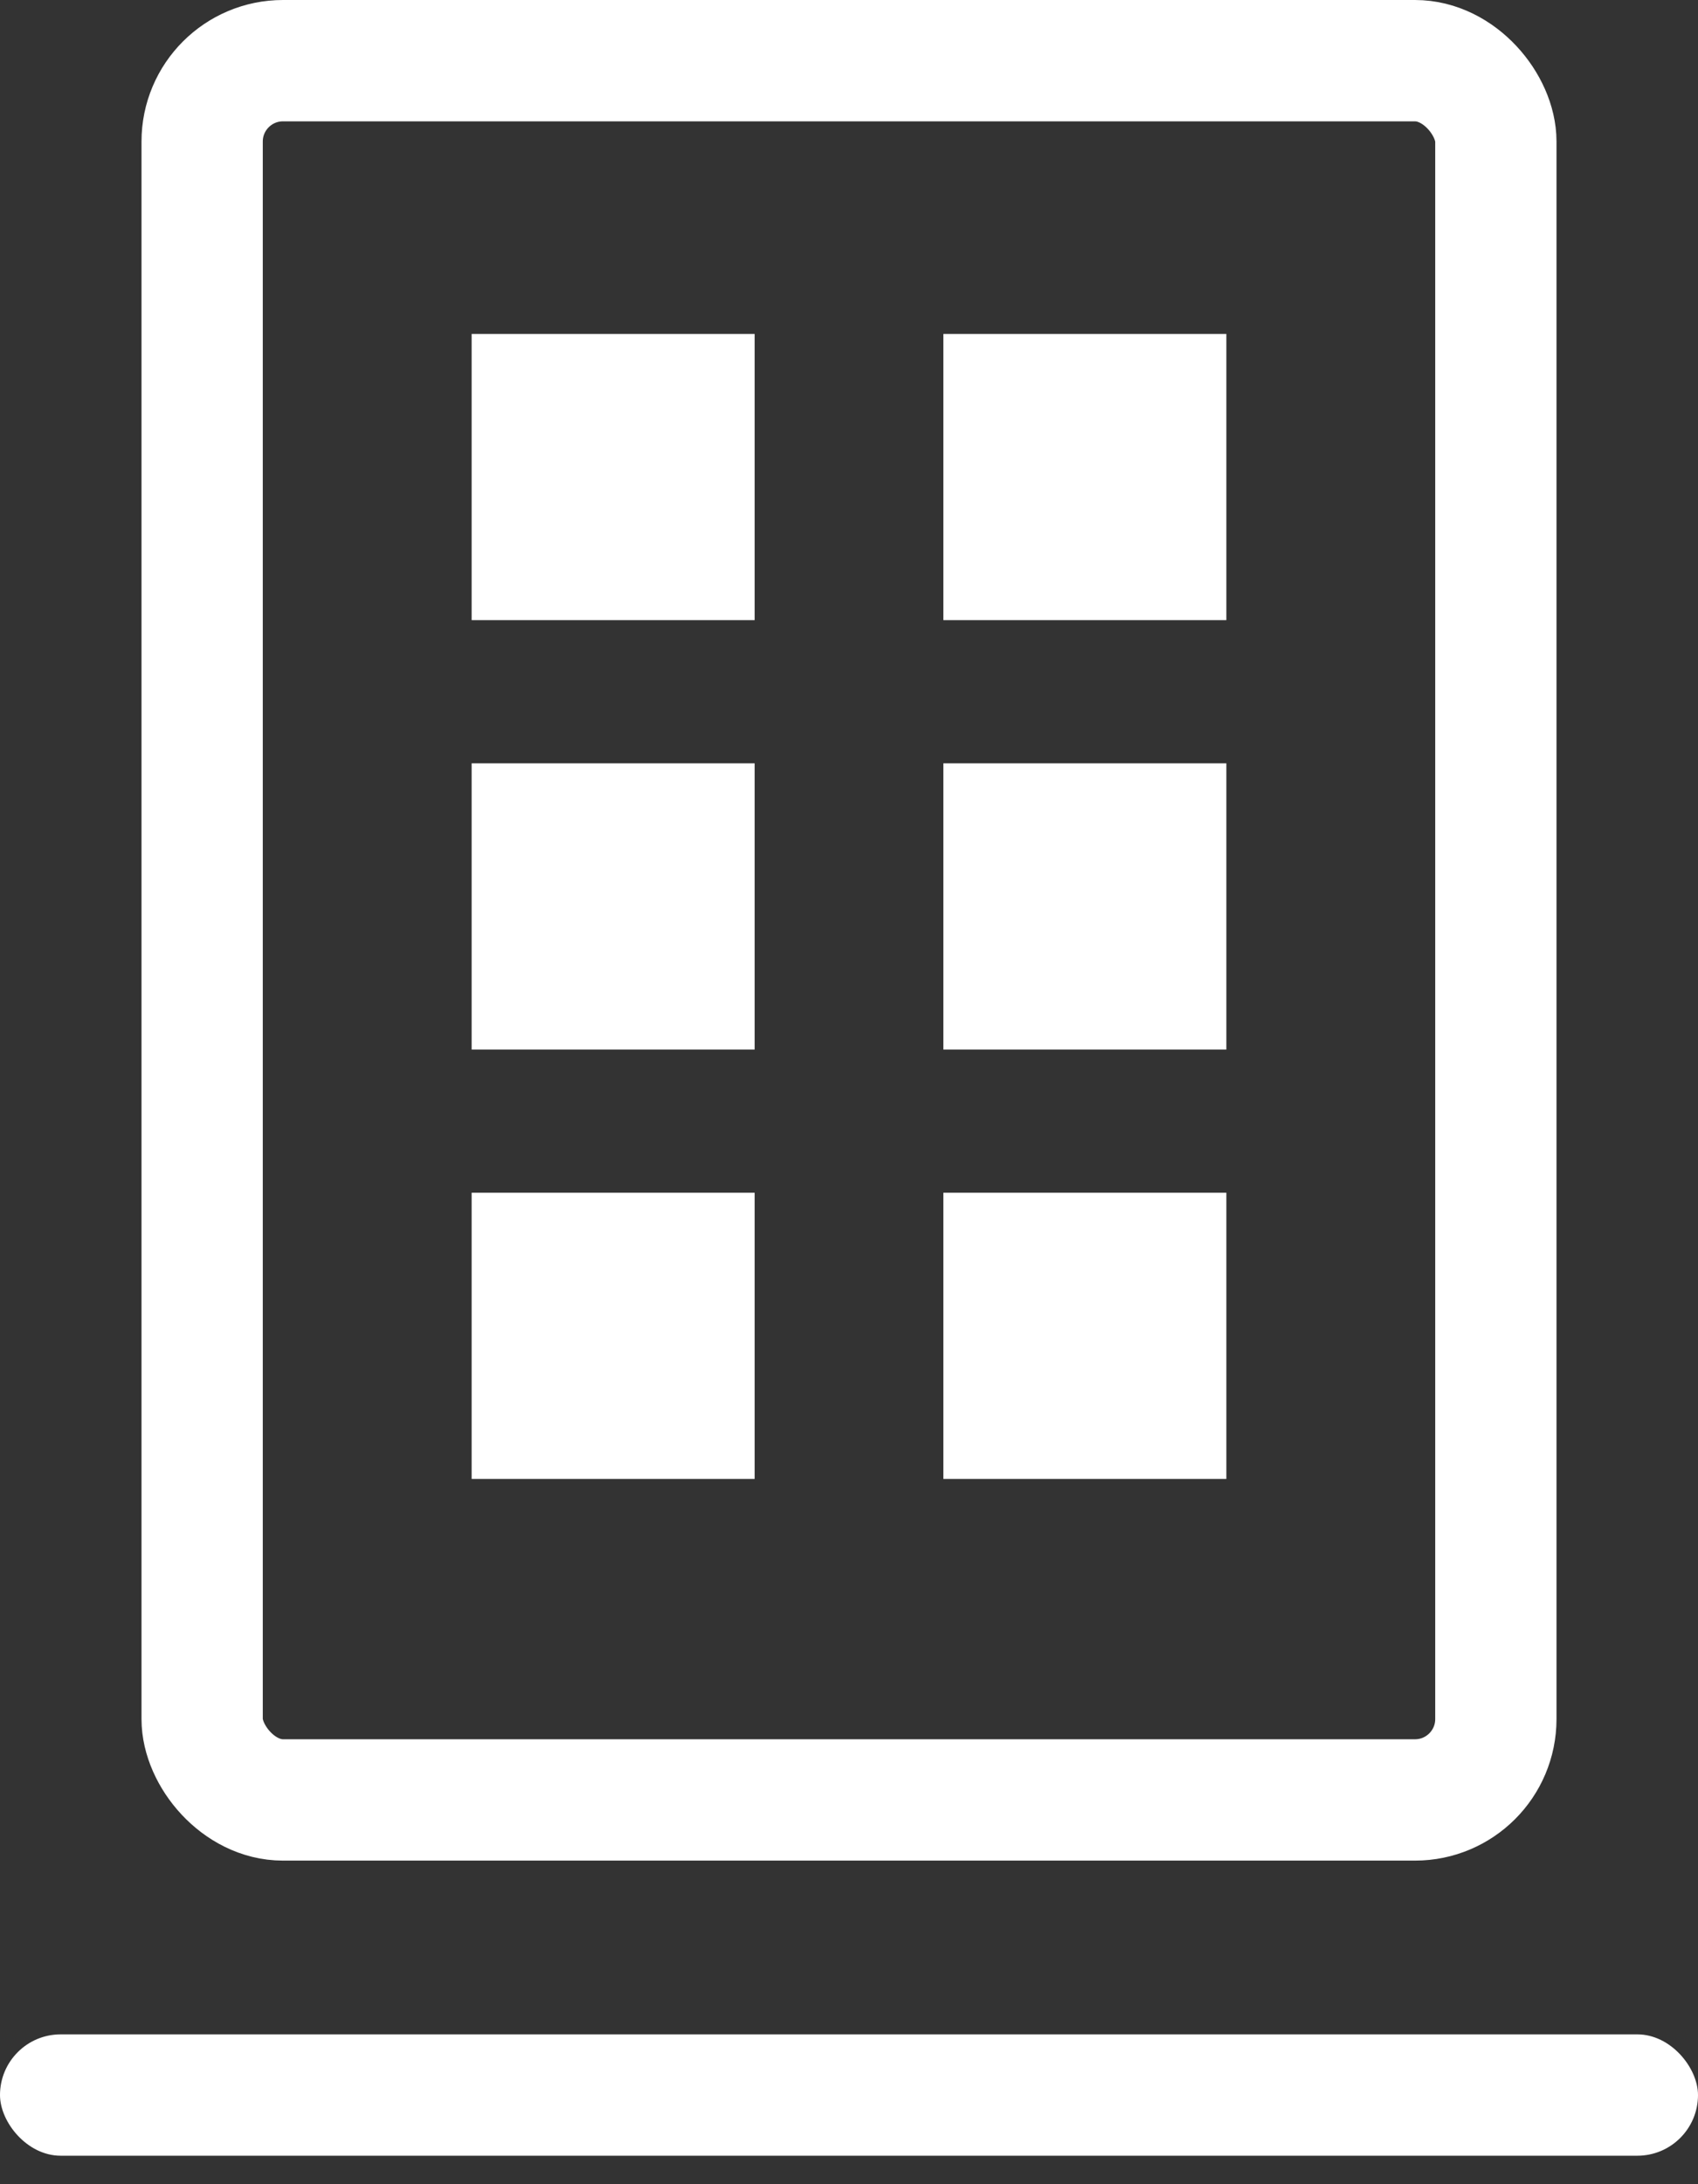 <svg xmlns="http://www.w3.org/2000/svg" width="21" height="27" viewBox="0 0 21 27">
    <rect x="0" y="0" width="21" height="27" fill="#333333" stroke="none"/>
    <g fill="none" fill-rule="evenodd">
        <rect width="16" height="21.5" x="2.5" y=".75" stroke="#FFF" stroke-width="1.5" rx="1"/>
        <rect width="21" height="1.5" y="25.148" fill="#FFF" rx=".75"/>
        <path fill="#FFF" d="M5.833 4.128h3.5v3.538h-3.5zM5.833 9.436h3.5v3.538h-3.5zM5.833 14.744h3.5v3.538h-3.5zM11.667 4.128h3.5v3.538h-3.5zM11.667 9.436h3.5v3.538h-3.5zM11.667 14.744h3.5v3.538h-3.5z"/>
    </g>
</svg>
